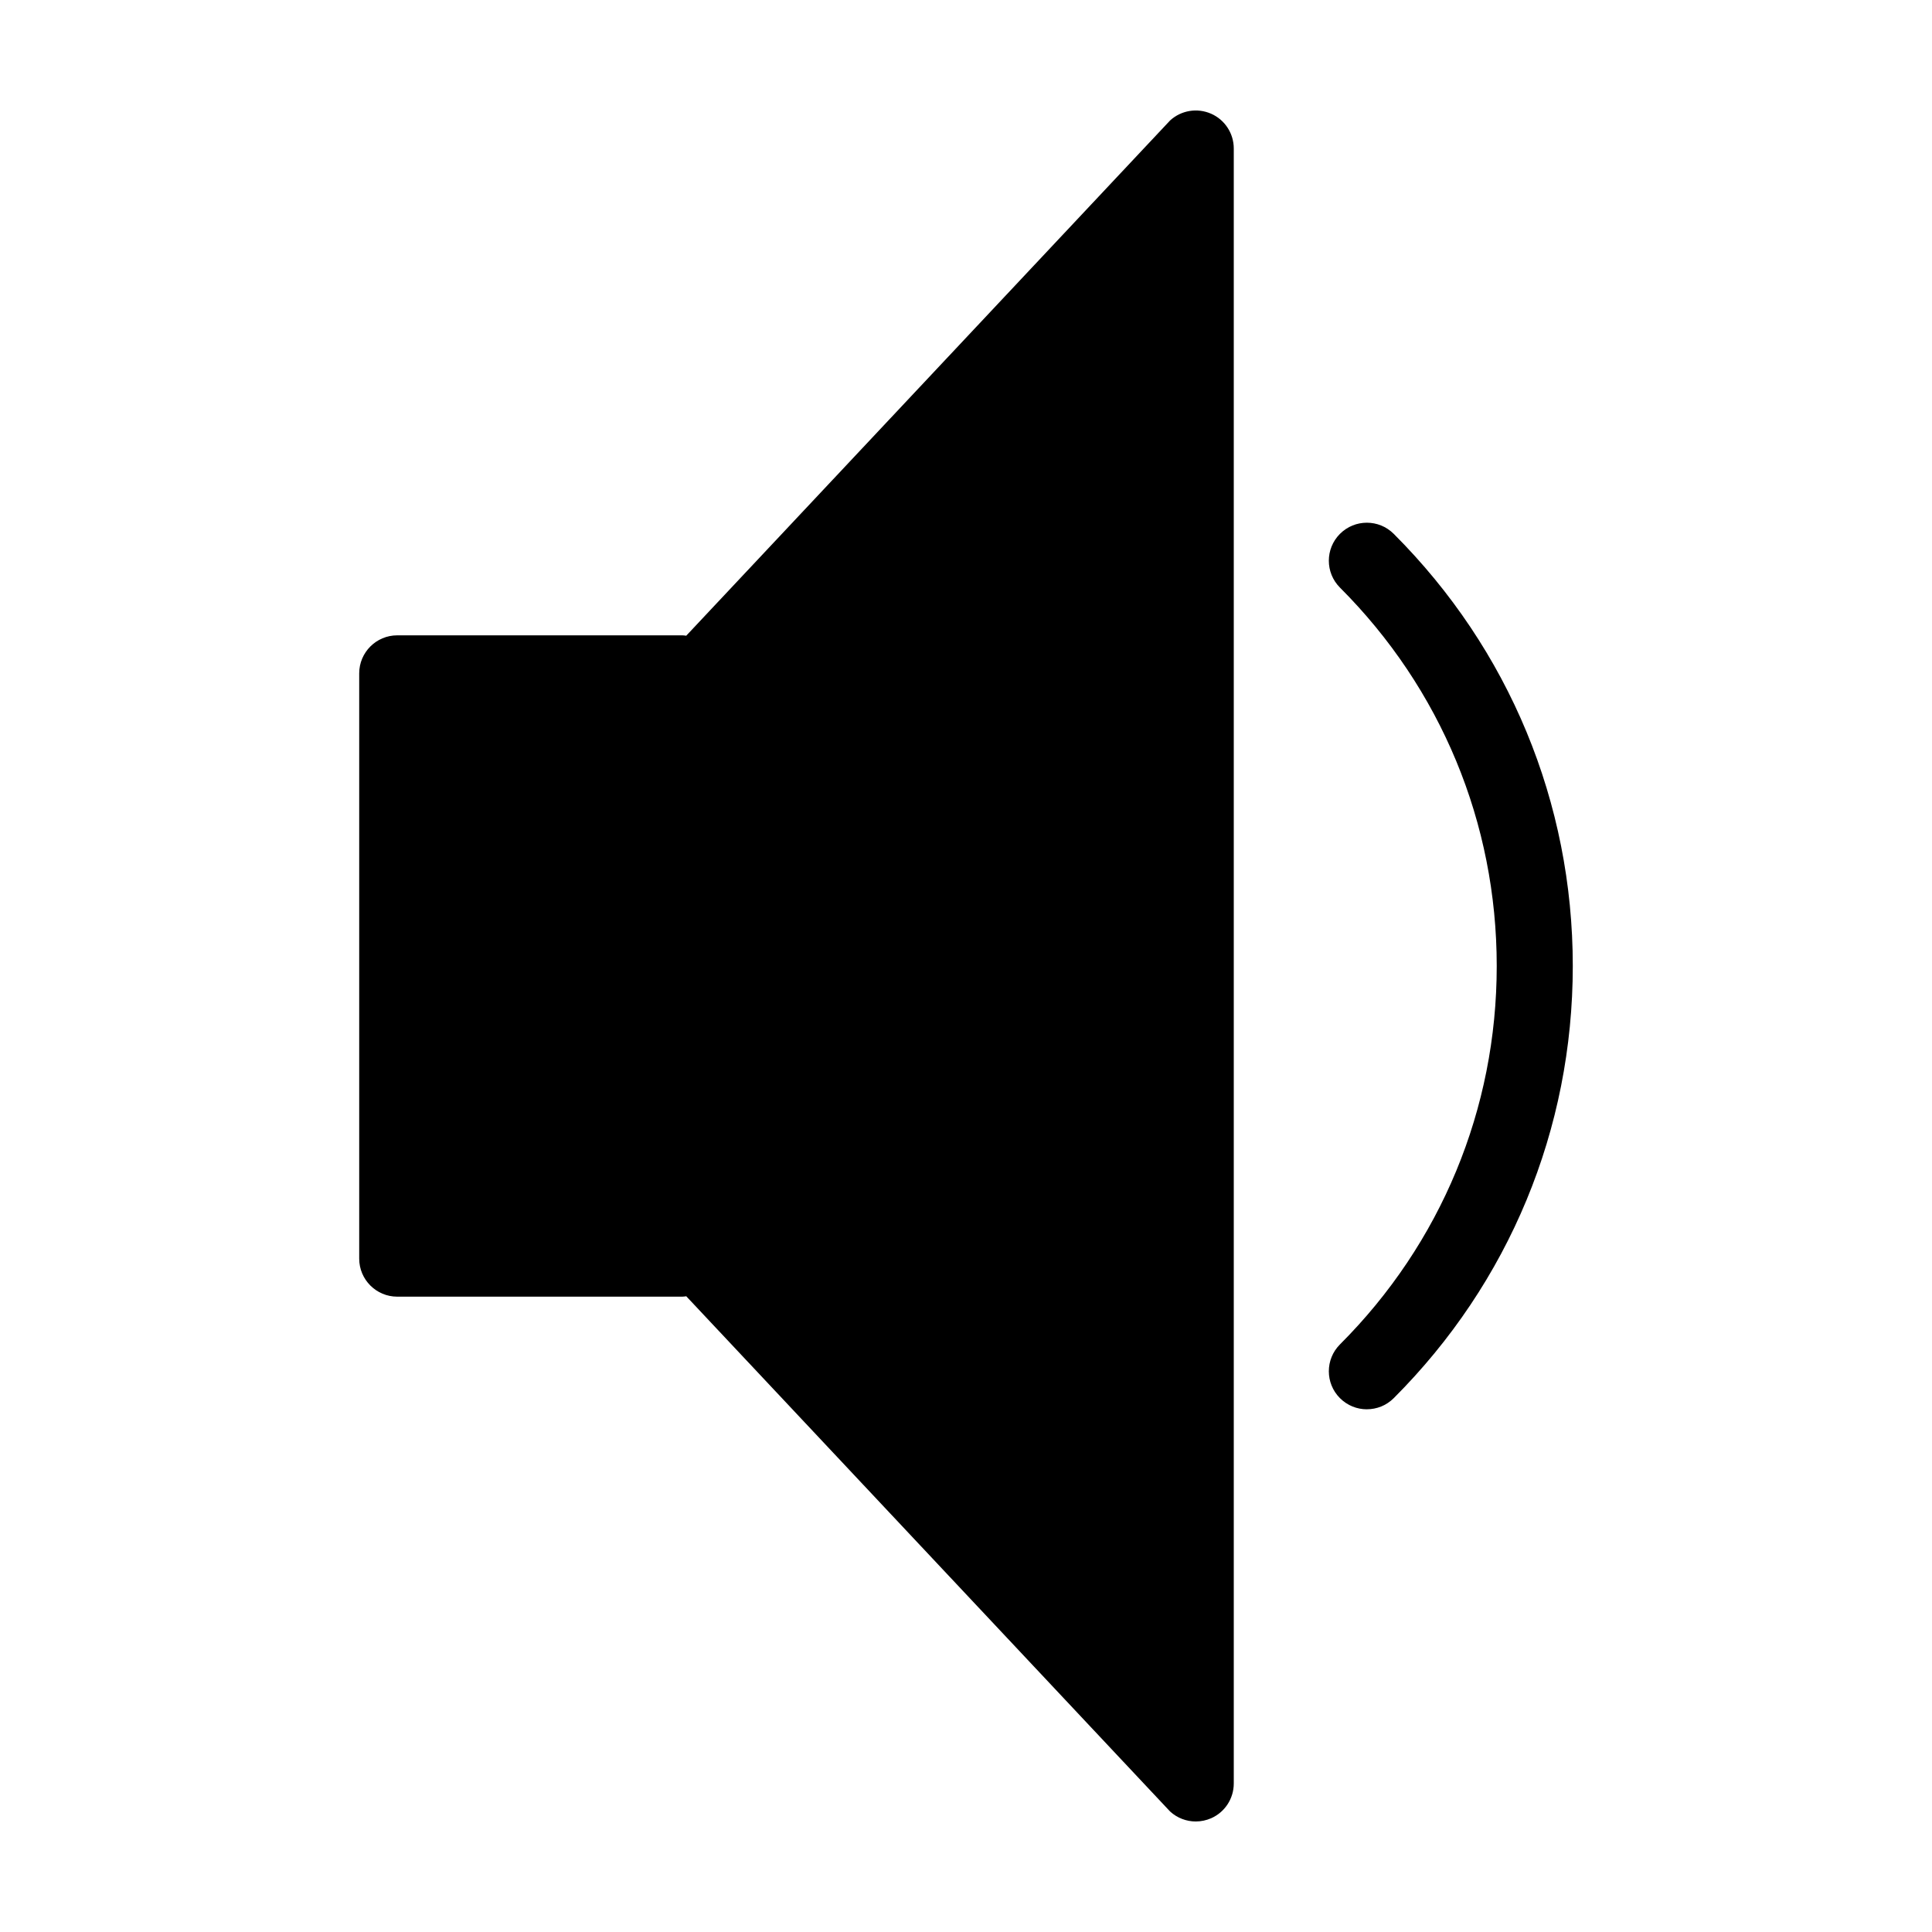 <?xml version="1.0" encoding="UTF-8"?>
<!-- Uploaded to: ICON Repo, www.iconrepo.com, Generator: ICON Repo Mixer Tools -->
<svg fill="#000000" width="800px" height="800px" version="1.1" viewBox="144 144 512 512" xmlns="http://www.w3.org/2000/svg">
 <g>
  <path d="m464.96 174.14c-3.652-1.613-7.906-0.922-10.863 1.773l-128.24 136.56c-0.328-0.035-0.656-0.102-0.992-0.102h-75.594c-5.562 0-10.078 4.516-10.078 10.078v155.1c0 5.562 4.516 10.078 10.078 10.078h75.59c0.344 0 0.672-0.07 1.004-0.105l128.23 136.55c1.898 1.73 4.332 2.637 6.793 2.637 1.375 0 2.766-0.289 4.074-0.855 3.656-1.613 6-5.231 6-9.219v-433.28c0-3.988-2.352-7.606-6-9.219z"/>
  <path d="m506.23 517.48c-2.578 0-5.152-0.984-7.125-2.953-3.934-3.934-3.934-10.312 0-14.246 26.781-26.781 41.543-62.406 41.543-100.28 0-37.875-14.762-73.492-41.543-100.28-3.934-3.934-3.934-10.312 0-14.246 3.934-3.934 10.312-3.934 14.246 0 30.594 30.586 47.453 71.262 47.453 114.52 0 43.266-16.859 83.941-47.449 114.53-1.969 1.969-4.543 2.949-7.125 2.949z"/>
 </g>
</svg>